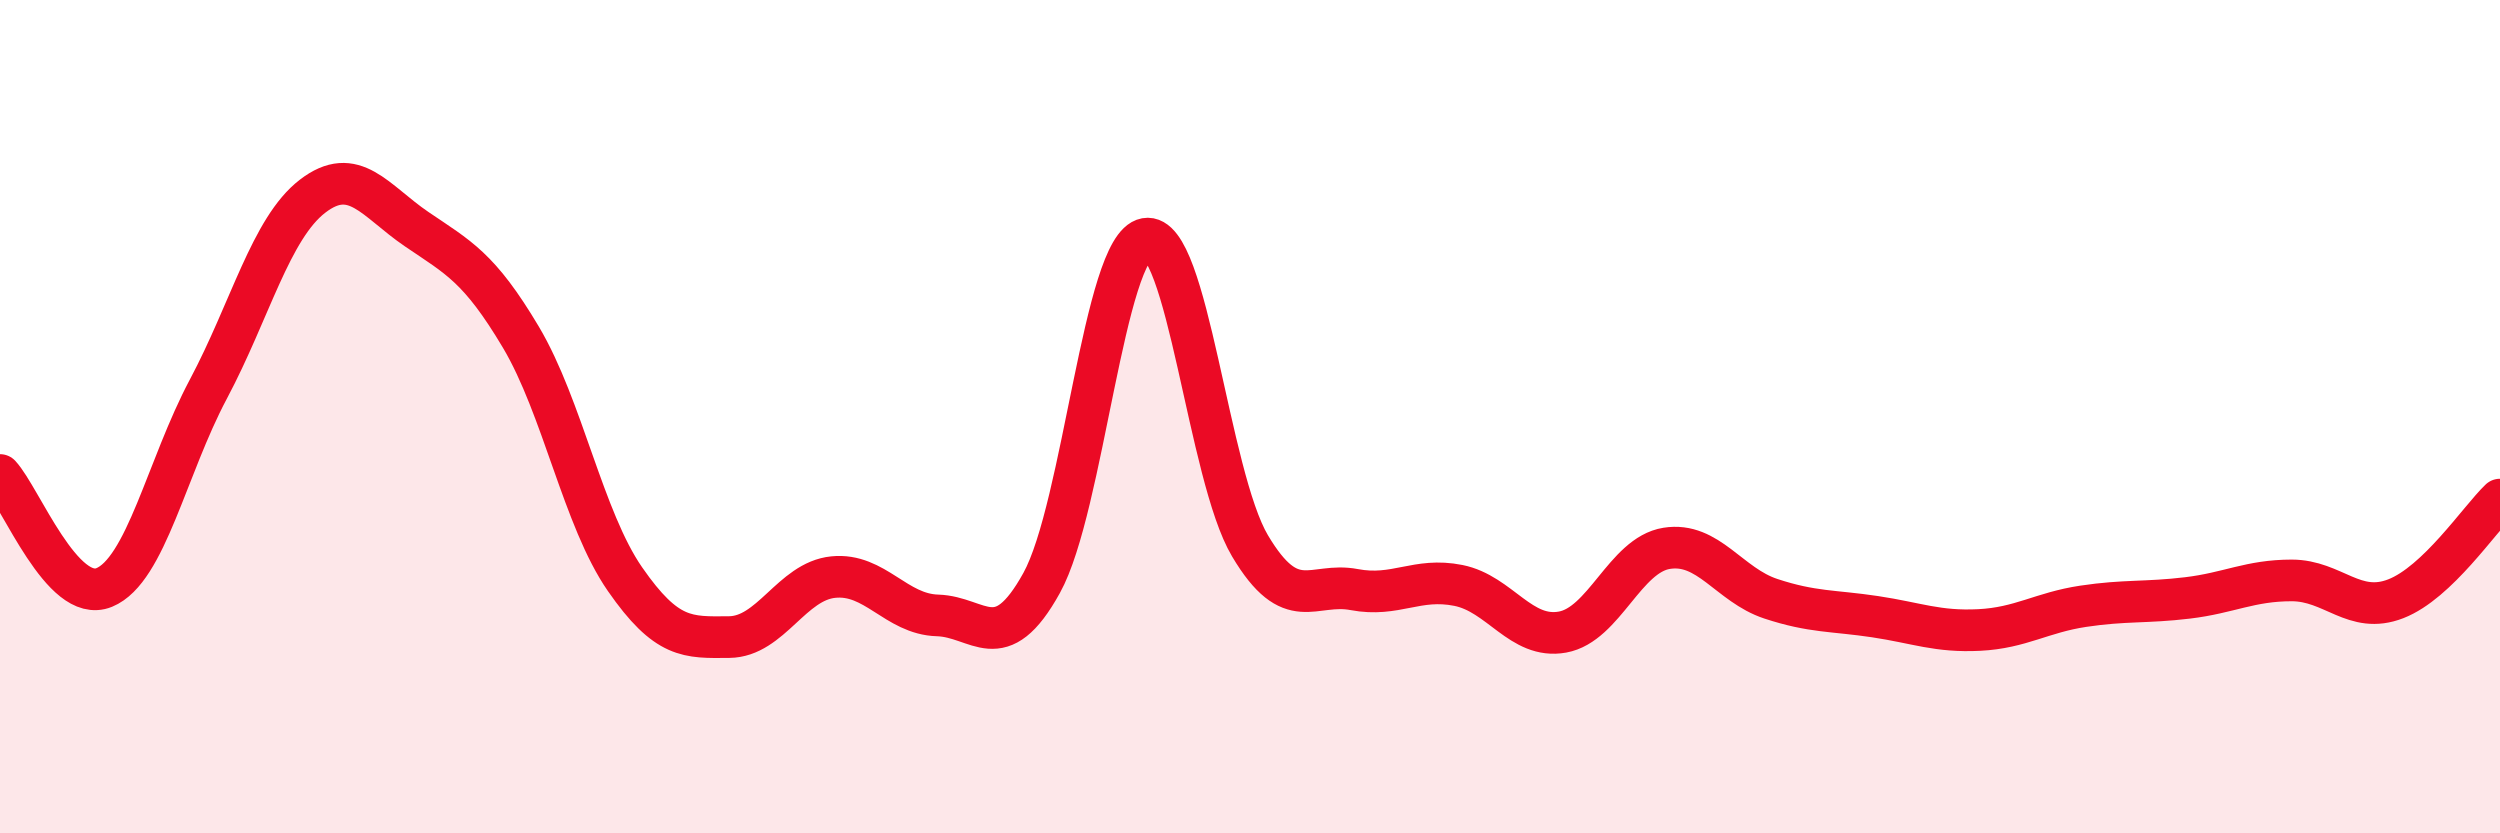 
    <svg width="60" height="20" viewBox="0 0 60 20" xmlns="http://www.w3.org/2000/svg">
      <path
        d="M 0,11.4 C 0.5,11.94 1.5,14.51 2.5,14.1 C 3.5,13.69 4,11.22 5,9.34 C 6,7.46 6.5,5.48 7.5,4.71 C 8.5,3.94 9,4.82 10,5.5 C 11,6.18 11.5,6.41 12.5,8.09 C 13.5,9.77 14,12.46 15,13.9 C 16,15.34 16.5,15.3 17.5,15.29 C 18.5,15.28 19,13.95 20,13.85 C 21,13.75 21.5,14.74 22.5,14.77 C 23.5,14.8 24,15.8 25,13.99 C 26,12.18 26.5,5.91 27.5,5.73 C 28.5,5.55 29,11.42 30,13.1 C 31,14.78 31.5,13.96 32.5,14.15 C 33.5,14.34 34,13.85 35,14.05 C 36,14.25 36.5,15.35 37.5,15.17 C 38.5,14.99 39,13.32 40,13.16 C 41,13 41.5,14.04 42.5,14.37 C 43.5,14.7 44,14.65 45,14.8 C 46,14.95 46.5,15.17 47.5,15.12 C 48.5,15.07 49,14.7 50,14.55 C 51,14.4 51.5,14.47 52.5,14.35 C 53.5,14.23 54,13.93 55,13.93 C 56,13.93 56.5,14.76 57.5,14.37 C 58.5,13.98 59.5,12.47 60,11.99L60 20L0 20Z"
        fill="#EB0A25"
        opacity="0.1"
        stroke-linecap="round"
        stroke-linejoin="round"
      />
      <path
        d="M 0,11.4 C 0.5,11.94 1.5,14.51 2.5,14.1 C 3.5,13.69 4,11.22 5,9.34 C 6,7.46 6.5,5.48 7.5,4.71 C 8.5,3.94 9,4.82 10,5.5 C 11,6.18 11.5,6.41 12.5,8.09 C 13.5,9.77 14,12.46 15,13.9 C 16,15.34 16.5,15.3 17.5,15.29 C 18.5,15.28 19,13.95 20,13.85 C 21,13.75 21.5,14.74 22.5,14.77 C 23.5,14.8 24,15.8 25,13.99 C 26,12.18 26.5,5.91 27.5,5.73 C 28.5,5.55 29,11.42 30,13.1 C 31,14.78 31.5,13.96 32.5,14.15 C 33.5,14.34 34,13.85 35,14.05 C 36,14.25 36.5,15.35 37.5,15.17 C 38.5,14.99 39,13.32 40,13.16 C 41,13 41.5,14.04 42.5,14.37 C 43.5,14.7 44,14.65 45,14.8 C 46,14.95 46.5,15.17 47.5,15.12 C 48.5,15.07 49,14.7 50,14.55 C 51,14.4 51.5,14.47 52.5,14.35 C 53.5,14.23 54,13.93 55,13.93 C 56,13.93 56.5,14.76 57.5,14.37 C 58.5,13.98 59.5,12.47 60,11.99"
        stroke="#EB0A25"
        stroke-width="1"
        fill="none"
        stroke-linecap="round"
        stroke-linejoin="round"
      />
    </svg>
  